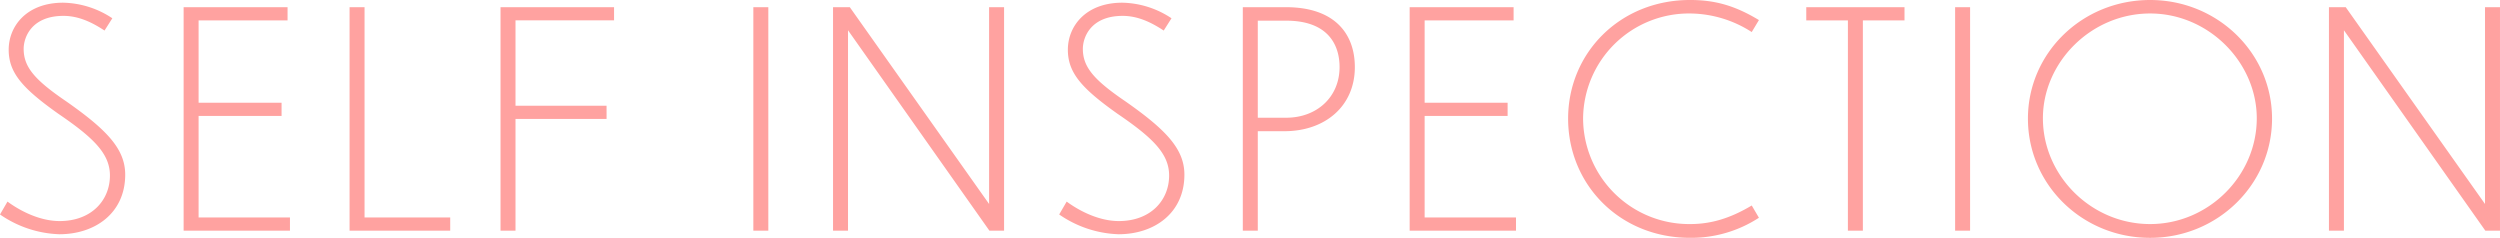 <svg xmlns="http://www.w3.org/2000/svg" width="734.448" height="69.872" viewBox="0 0 734.448 69.872">
  <path id="パス_1" data-name="パス 1" d="M-335.544-62.392a26.915,26.915,0,0,0-14.432-4.576c-10.824,0-16.016,6.952-16.016,13.816,0,6.776,4.048,11.352,14.608,18.832,10.472,7.128,15.136,11.792,15.136,18.128,0,7.216-5.368,13.376-14.784,13.376-5.368,0-11-2.552-15.312-5.72l-2.2,3.784A32.464,32.464,0,0,0-351.12,1.056c10.56,0,19.36-6.248,19.36-17.512,0-7.568-5.456-13.2-17.248-21.472-9.328-6.336-12.584-10.12-12.584-15.488,0-3.344,2.288-9.68,11.7-9.68,4.488,0,8.448,1.936,12.056,4.312ZM-314.6,0h31.24V-3.872H-310.2V-33.7h24.376v-3.872H-310.2v-24.2h26.136v-3.872H-314.6Zm48.752-65.648V0h29.568V-3.872h-25.168V-65.648ZM-221.5,0h4.4V-32.824h26.752V-36.7H-217.1v-25.08h28.952v-3.872H-221.5Zm74.272,0h4.4V-65.648h-4.4ZM-77.88,0h4.312V-65.648h-4.4V-7.832l-40.92-57.816h-4.928V0h4.4V-58.872Zm53.5-62.392a26.915,26.915,0,0,0-14.432-4.576c-10.824,0-16.016,6.952-16.016,13.816,0,6.776,4.048,11.352,14.608,18.832C-29.744-27.192-25.08-22.528-25.08-16.192c0,7.216-5.368,13.376-14.784,13.376-5.368,0-11-2.552-15.312-5.72l-2.2,3.784A32.464,32.464,0,0,0-39.952,1.056c10.56,0,19.36-6.248,19.36-17.512,0-7.568-5.456-13.2-17.248-21.472-9.328-6.336-12.584-10.12-12.584-15.488,0-3.344,2.288-9.68,11.7-9.68,4.488,0,8.448,1.936,12.056,4.312ZM8.8-29.216c11.88,0,20.68-7.3,20.68-18.832,0-9.768-5.9-17.6-20.24-17.6H-3.432V0h4.4V-29.216Zm.528-32.472c11.968,0,15.664,6.776,15.664,13.64,0,8.888-6.776,14.872-15.664,14.872H.968V-61.688ZM45.584,0h31.24V-3.872H49.984V-33.7H74.36v-3.872H49.984v-24.2H76.12v-3.872H45.584ZM148.192-61.864c-7.128-4.312-13.024-5.9-20.24-5.9-20.592,0-35.816,15.576-35.816,34.848,0,19.36,15.136,35.024,35.816,35.024a36.411,36.411,0,0,0,20.24-5.9L146.08-7.392c-6.336,3.784-11.968,5.456-18.04,5.456A31.155,31.155,0,0,1,96.536-33a31.1,31.1,0,0,1,31.5-30.8,33.878,33.878,0,0,1,18.04,5.456ZM174.328,0h4.4V-61.776H190.96v-3.872H162.1v3.872h12.232Zm31.5,0h4.4V-65.648h-4.4ZM263.12-67.76c-19.976,0-35.9,15.576-35.9,34.848,0,19.36,15.928,35.024,35.9,35.024,19.8,0,35.816-15.664,35.816-35.024C298.936-52.184,282.92-67.76,263.12-67.76Zm0,3.96c17.16,0,31.328,14.344,31.328,30.8,0,16.9-14.168,31.064-31.328,31.064-17.336,0-31.5-14.256-31.5-31.064C231.616-49.456,245.784-63.8,263.12-63.8ZM361.592,0H365.9V-65.648h-4.4V-7.832l-40.92-57.816h-4.928V0h4.4V-58.872Z" transform="translate(368.544 67.76)" fill="#ffa2a0"/>
</svg>
